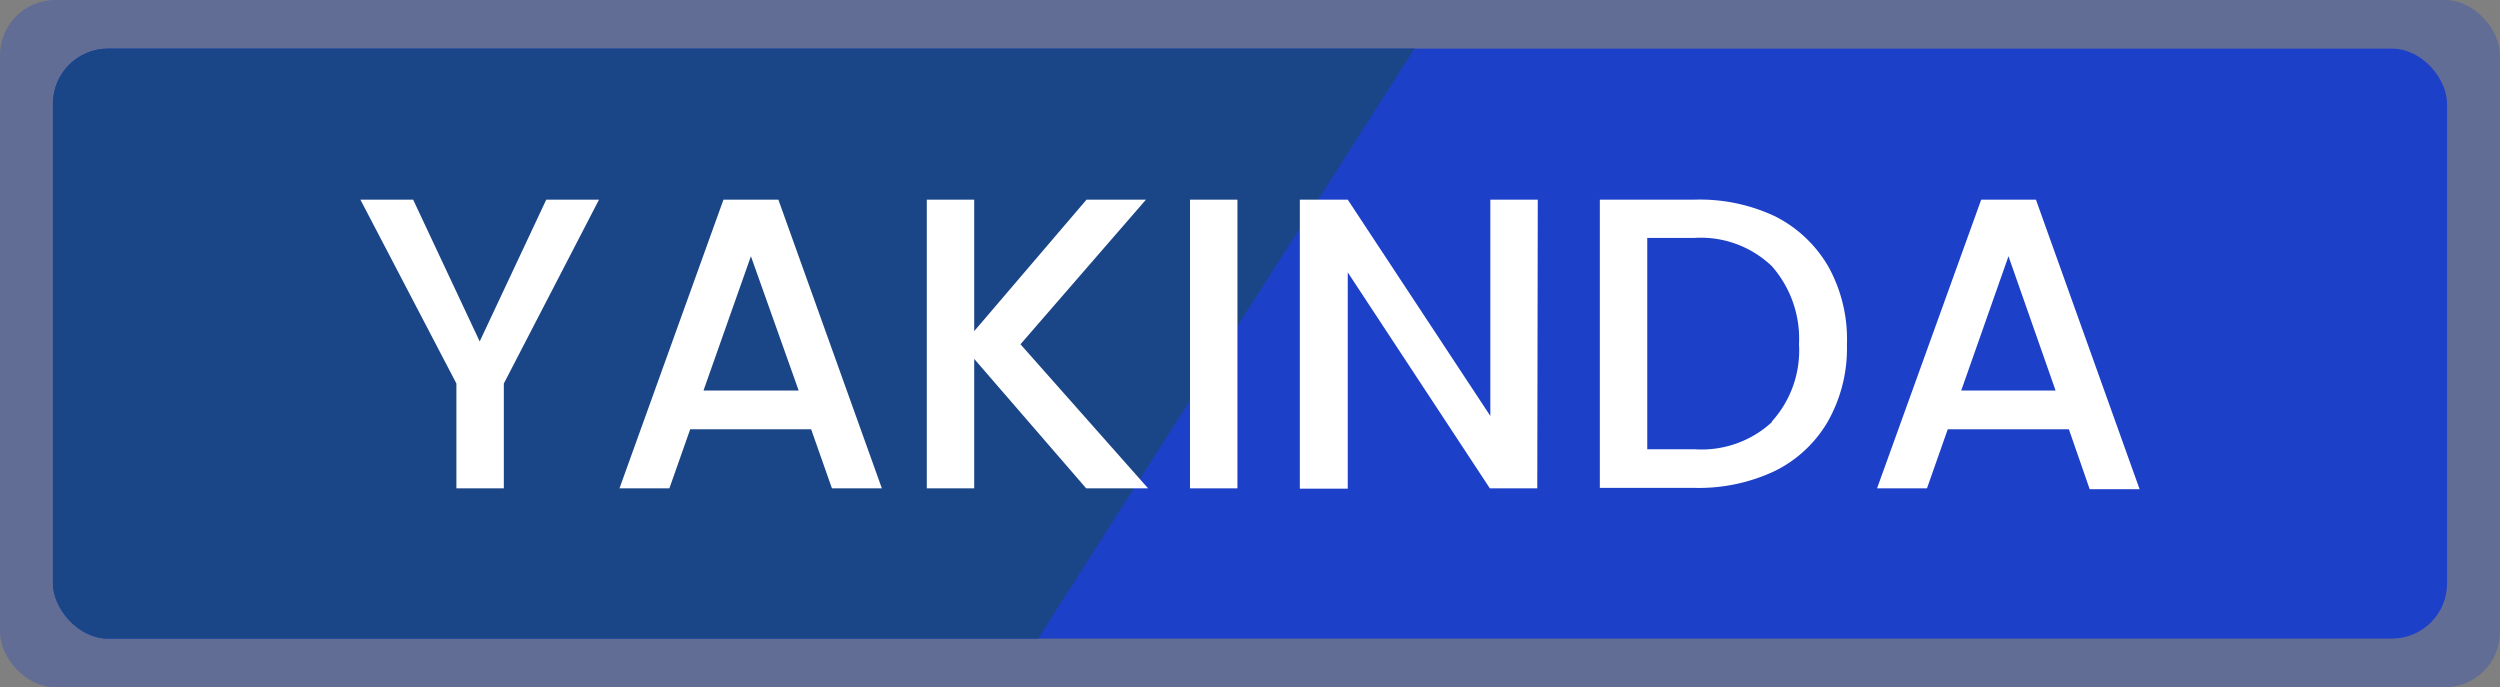 <svg id="Layer_1" data-name="Layer 1" xmlns="http://www.w3.org/2000/svg" xmlns:xlink="http://www.w3.org/1999/xlink" viewBox="0 0 150.25 41.3"><rect x="0" y="0" width="150.25" height="41.3" fill="#808080" stroke="none"/><defs><style>.cls-1{fill:none;}.cls-2,.cls-3{fill:#1d40c8;}.cls-2{isolation:isolate;opacity:0.3;}.cls-4{clip-path:url(#clip-path);}.cls-5{fill:#1a4687;}.cls-6{fill:#fff;}</style><clipPath id="clip-path"><rect class="cls-1" x="3.18" y="2.92" width="143.89" height="35.46" rx="3.32"/></clipPath></defs><g id="Layer_2" data-name="Layer 2"><g id="Layer_1-2" data-name="Layer 1-2"><g id="Layer_2-2" data-name="Layer 2-2"><g id="Layer_1-2-2" data-name="Layer 1-2-2"><rect class="cls-2" width="150.25" height="41.3" rx="3.32"/><rect class="cls-3" x="3.18" y="2.92" width="143.89" height="35.46" rx="3.32"/><g class="cls-4"><polygon class="cls-5" points="88.15 -2 54.56 50.65 -21.71 51.72 -2.64 -10.46 88.15 -2"/></g><path class="cls-6" d="M36,12,30.28,23.05v6.3H27.43v-6.3L21.66,12h3.17l4,8.52,4-8.52Z"/><path class="cls-6" d="M48.75,25.8H41.48l-1.25,3.55h-3L43.48,12h3.3L53,29.35H50ZM48,23.47,45.13,15.4l-2.85,8.07Z"/><path class="cls-6" d="M65.28,29.35l-6.73-7.78v7.78H55.7V12h2.85v7.9L65.3,12h3.57l-7.54,8.69L69,29.35Z"/><path class="cls-6" d="M74.37,12V29.35H71.52V12Z"/><path class="cls-6" d="M92.39,29.35H89.54L81,16.37v13H78.12V12H81l8.57,13V12h2.85Z"/><path class="cls-6" d="M106.68,13a7.7,7.7,0,0,1,3.22,3.05,9,9,0,0,1,1.1,4.67,8.91,8.91,0,0,1-1.14,4.6,7.52,7.52,0,0,1-3.22,3,10.71,10.71,0,0,1-4.86,1H96.15V12h5.67A10.58,10.58,0,0,1,106.68,13Zm-.19,12.33a6.36,6.36,0,0,0,1.63-4.65A6.59,6.59,0,0,0,106.49,16a6.16,6.16,0,0,0-4.67-1.7H99V27h2.83a6.24,6.24,0,0,0,4.66-1.63Z"/><path class="cls-6" d="M124.34,25.8h-7.28l-1.25,3.55h-3L119.07,12h3.29l6.23,17.4h-3Zm-.8-2.33-2.83-8.07-2.84,8.07Z"/></g></g></g></g></svg>